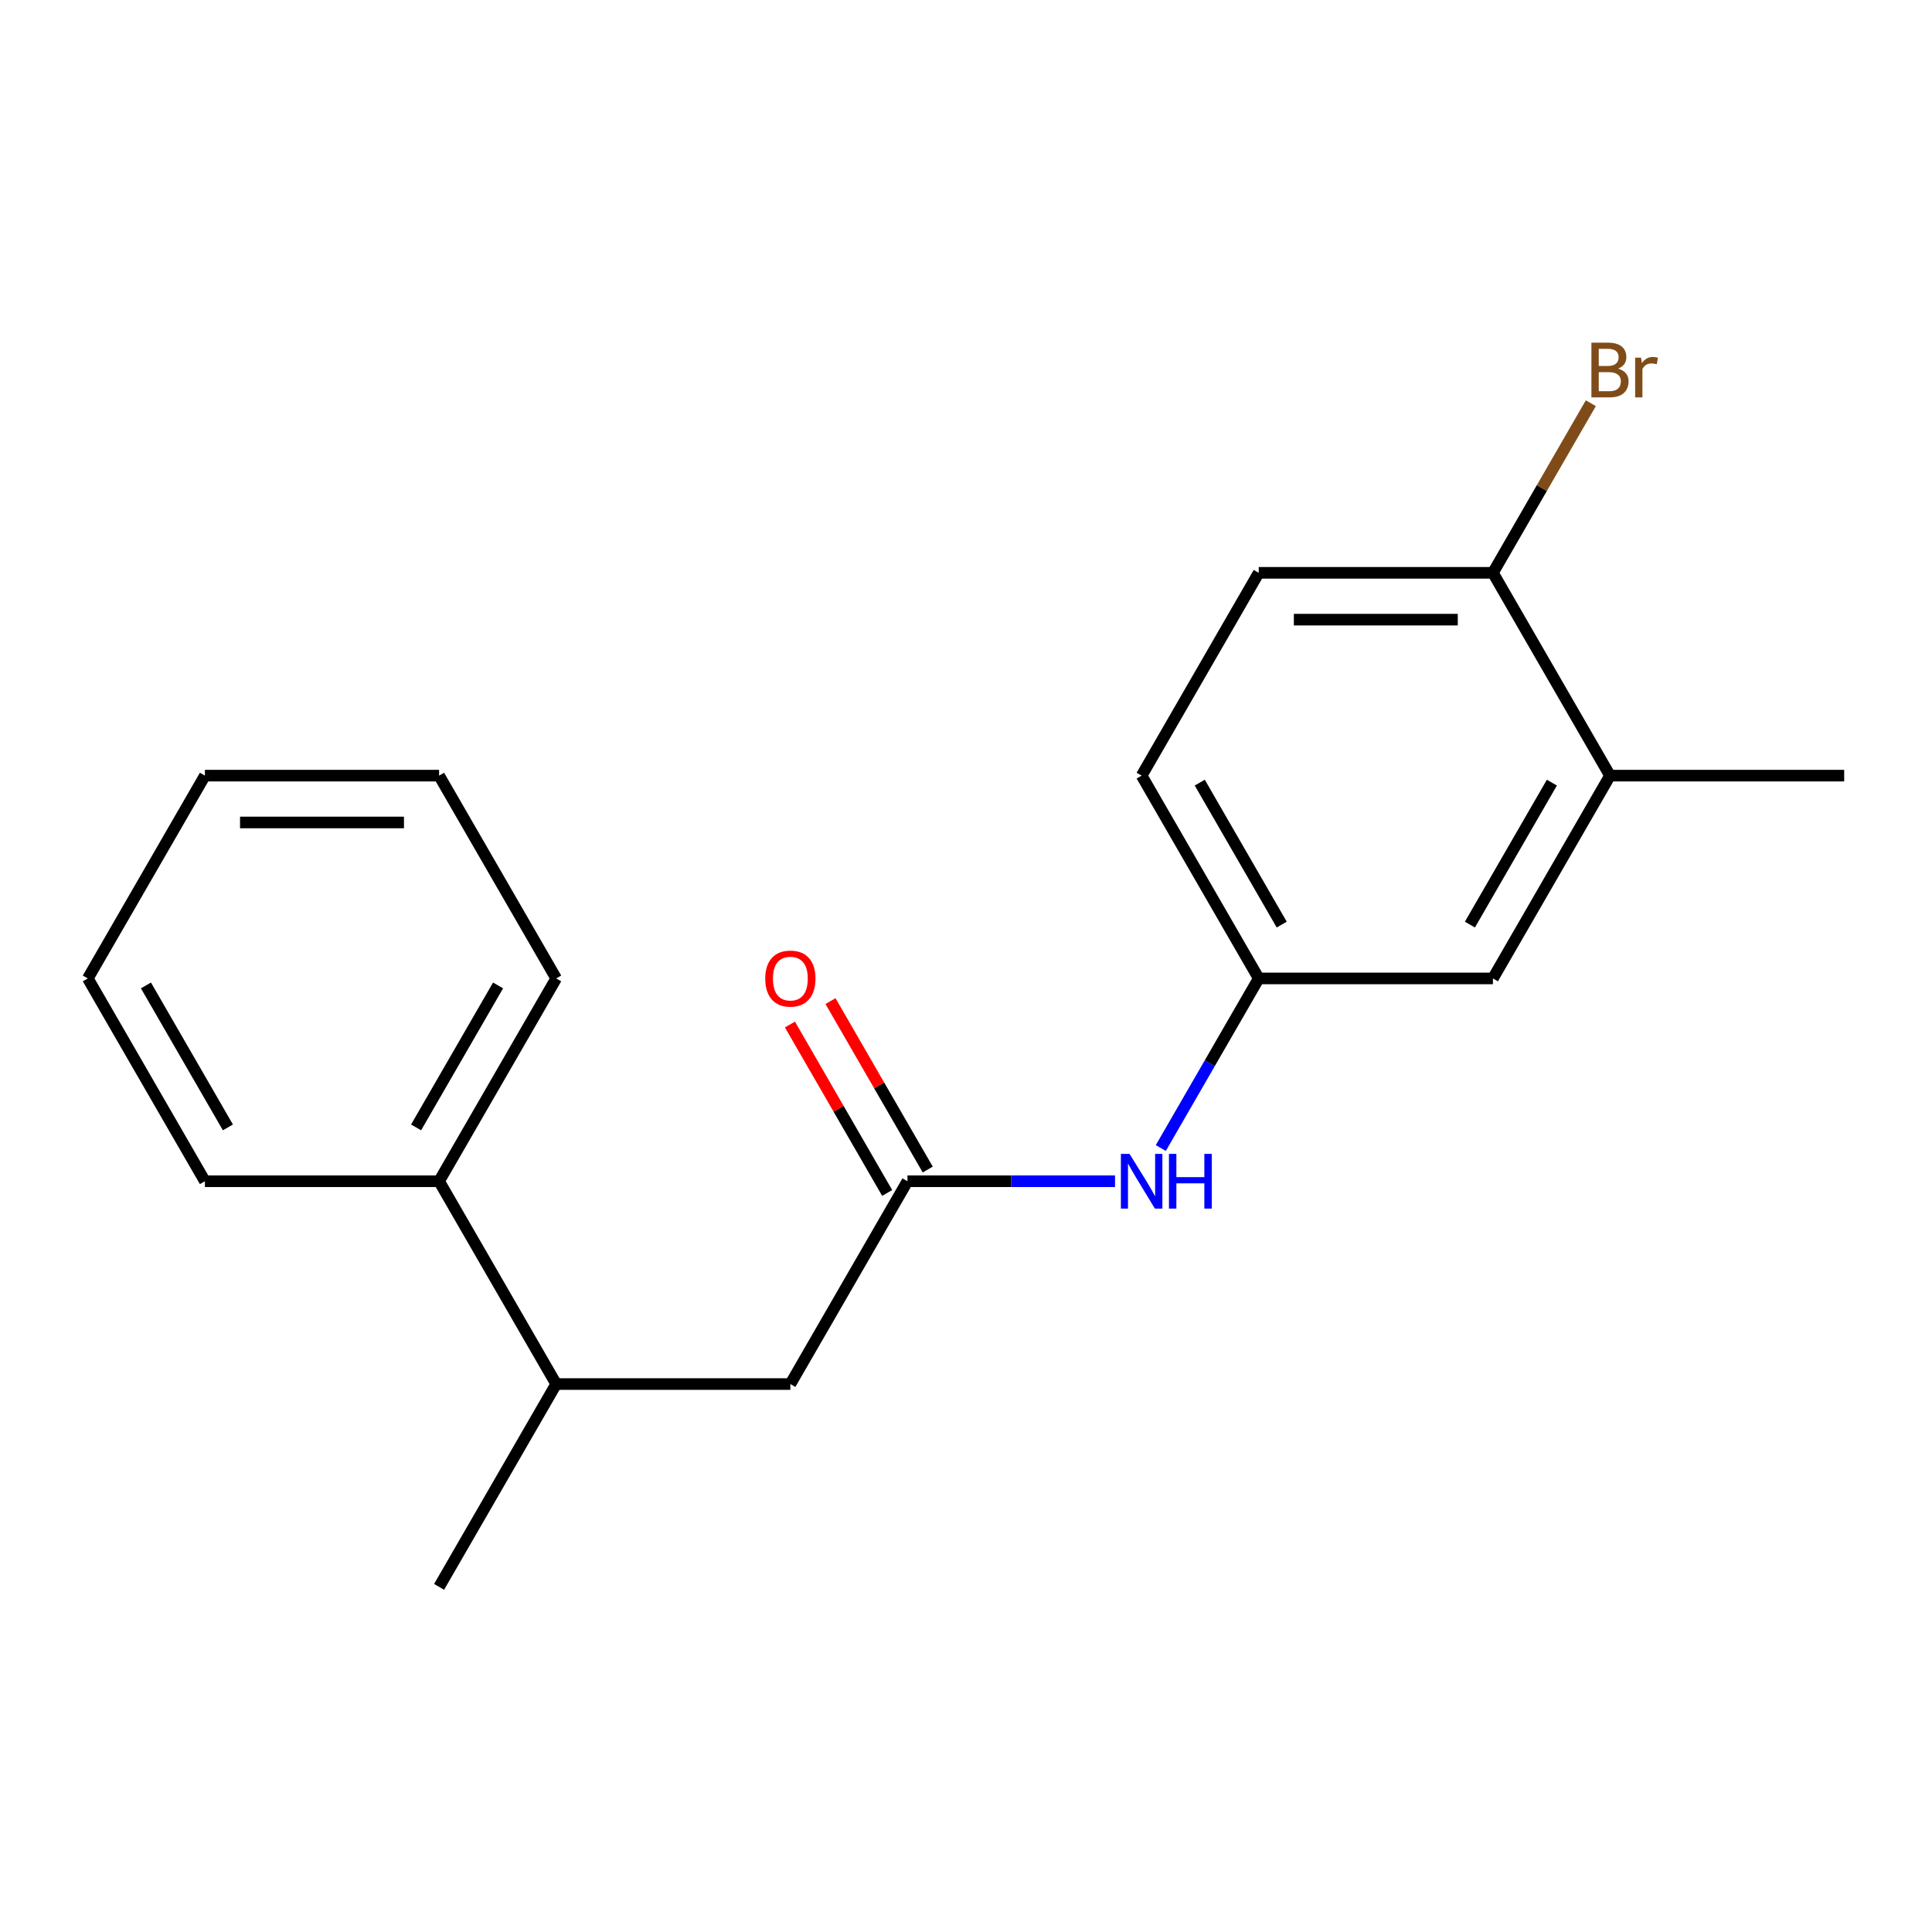 <?xml version='1.0' encoding='iso-8859-1'?>
<svg version='1.1' baseProfile='full'
              xmlns='http://www.w3.org/2000/svg'
                      xmlns:rdkit='http://www.rdkit.org/xml'
                      xmlns:xlink='http://www.w3.org/1999/xlink'
                  xml:space='preserve'
width='1000px' height='1000px' viewBox='0 0 1000 1000'>
<!-- END OF HEADER -->
<rect style='opacity:1.0;fill:#FFFFFF;stroke:none' width='1000' height='1000' x='0' y='0'> </rect>
<path class='bond-0' d='M 469.697,611.409 L 523.418,611.409' style='fill:none;fill-rule:evenodd;stroke:#000000;stroke-width:6px;stroke-linecap:butt;stroke-linejoin:miter;stroke-opacity:1' />
<path class='bond-0' d='M 523.418,611.409 L 577.139,611.409' style='fill:none;fill-rule:evenodd;stroke:#0000FF;stroke-width:6px;stroke-linecap:butt;stroke-linejoin:miter;stroke-opacity:1' />
<path class='bond-2' d='M 469.697,611.409 L 409.091,716.382' style='fill:none;fill-rule:evenodd;stroke:#000000;stroke-width:6px;stroke-linecap:butt;stroke-linejoin:miter;stroke-opacity:1' />
<path class='bond-7' d='M 480.194,605.349 L 455.027,561.757' style='fill:none;fill-rule:evenodd;stroke:#000000;stroke-width:6px;stroke-linecap:butt;stroke-linejoin:miter;stroke-opacity:1' />
<path class='bond-7' d='M 455.027,561.757 L 429.859,518.166' style='fill:none;fill-rule:evenodd;stroke:#FF0000;stroke-width:6px;stroke-linecap:butt;stroke-linejoin:miter;stroke-opacity:1' />
<path class='bond-7' d='M 459.2,617.47 L 434.032,573.879' style='fill:none;fill-rule:evenodd;stroke:#000000;stroke-width:6px;stroke-linecap:butt;stroke-linejoin:miter;stroke-opacity:1' />
<path class='bond-7' d='M 434.032,573.879 L 408.865,530.287' style='fill:none;fill-rule:evenodd;stroke:#FF0000;stroke-width:6px;stroke-linecap:butt;stroke-linejoin:miter;stroke-opacity:1' />
<path class='bond-4' d='M 600.834,594.219 L 626.175,550.328' style='fill:none;fill-rule:evenodd;stroke:#0000FF;stroke-width:6px;stroke-linecap:butt;stroke-linejoin:miter;stroke-opacity:1' />
<path class='bond-4' d='M 626.175,550.328 L 651.515,506.436' style='fill:none;fill-rule:evenodd;stroke:#000000;stroke-width:6px;stroke-linecap:butt;stroke-linejoin:miter;stroke-opacity:1' />
<path class='bond-1' d='M 833.333,401.464 L 772.727,506.436' style='fill:none;fill-rule:evenodd;stroke:#000000;stroke-width:6px;stroke-linecap:butt;stroke-linejoin:miter;stroke-opacity:1' />
<path class='bond-1' d='M 803.248,405.088 L 760.824,478.569' style='fill:none;fill-rule:evenodd;stroke:#000000;stroke-width:6px;stroke-linecap:butt;stroke-linejoin:miter;stroke-opacity:1' />
<path class='bond-12' d='M 833.333,401.464 L 954.545,401.464' style='fill:none;fill-rule:evenodd;stroke:#000000;stroke-width:6px;stroke-linecap:butt;stroke-linejoin:miter;stroke-opacity:1' />
<path class='bond-19' d='M 833.333,401.464 L 772.727,296.491' style='fill:none;fill-rule:evenodd;stroke:#000000;stroke-width:6px;stroke-linecap:butt;stroke-linejoin:miter;stroke-opacity:1' />
<path class='bond-6' d='M 409.091,716.382 L 287.879,716.382' style='fill:none;fill-rule:evenodd;stroke:#000000;stroke-width:6px;stroke-linecap:butt;stroke-linejoin:miter;stroke-opacity:1' />
<path class='bond-3' d='M 772.727,296.491 L 651.515,296.491' style='fill:none;fill-rule:evenodd;stroke:#000000;stroke-width:6px;stroke-linecap:butt;stroke-linejoin:miter;stroke-opacity:1' />
<path class='bond-3' d='M 754.545,320.733 L 669.697,320.733' style='fill:none;fill-rule:evenodd;stroke:#000000;stroke-width:6px;stroke-linecap:butt;stroke-linejoin:miter;stroke-opacity:1' />
<path class='bond-11' d='M 772.727,296.491 L 798.068,252.6' style='fill:none;fill-rule:evenodd;stroke:#000000;stroke-width:6px;stroke-linecap:butt;stroke-linejoin:miter;stroke-opacity:1' />
<path class='bond-11' d='M 798.068,252.6 L 823.409,208.708' style='fill:none;fill-rule:evenodd;stroke:#7F4C19;stroke-width:6px;stroke-linecap:butt;stroke-linejoin:miter;stroke-opacity:1' />
<path class='bond-5' d='M 651.515,506.436 L 772.727,506.436' style='fill:none;fill-rule:evenodd;stroke:#000000;stroke-width:6px;stroke-linecap:butt;stroke-linejoin:miter;stroke-opacity:1' />
<path class='bond-10' d='M 651.515,506.436 L 590.909,401.464' style='fill:none;fill-rule:evenodd;stroke:#000000;stroke-width:6px;stroke-linecap:butt;stroke-linejoin:miter;stroke-opacity:1' />
<path class='bond-10' d='M 663.419,478.569 L 620.995,405.088' style='fill:none;fill-rule:evenodd;stroke:#000000;stroke-width:6px;stroke-linecap:butt;stroke-linejoin:miter;stroke-opacity:1' />
<path class='bond-8' d='M 287.879,716.382 L 227.273,611.409' style='fill:none;fill-rule:evenodd;stroke:#000000;stroke-width:6px;stroke-linecap:butt;stroke-linejoin:miter;stroke-opacity:1' />
<path class='bond-13' d='M 287.879,716.382 L 227.273,821.355' style='fill:none;fill-rule:evenodd;stroke:#000000;stroke-width:6px;stroke-linecap:butt;stroke-linejoin:miter;stroke-opacity:1' />
<path class='bond-14' d='M 227.273,611.409 L 287.879,506.436' style='fill:none;fill-rule:evenodd;stroke:#000000;stroke-width:6px;stroke-linecap:butt;stroke-linejoin:miter;stroke-opacity:1' />
<path class='bond-14' d='M 215.369,583.542 L 257.793,510.061' style='fill:none;fill-rule:evenodd;stroke:#000000;stroke-width:6px;stroke-linecap:butt;stroke-linejoin:miter;stroke-opacity:1' />
<path class='bond-15' d='M 227.273,611.409 L 106.061,611.409' style='fill:none;fill-rule:evenodd;stroke:#000000;stroke-width:6px;stroke-linecap:butt;stroke-linejoin:miter;stroke-opacity:1' />
<path class='bond-9' d='M 651.515,296.491 L 590.909,401.464' style='fill:none;fill-rule:evenodd;stroke:#000000;stroke-width:6px;stroke-linecap:butt;stroke-linejoin:miter;stroke-opacity:1' />
<path class='bond-16' d='M 287.879,506.436 L 227.273,401.464' style='fill:none;fill-rule:evenodd;stroke:#000000;stroke-width:6px;stroke-linecap:butt;stroke-linejoin:miter;stroke-opacity:1' />
<path class='bond-17' d='M 106.061,611.409 L 45.455,506.436' style='fill:none;fill-rule:evenodd;stroke:#000000;stroke-width:6px;stroke-linecap:butt;stroke-linejoin:miter;stroke-opacity:1' />
<path class='bond-17' d='M 117.964,583.542 L 75.54,510.061' style='fill:none;fill-rule:evenodd;stroke:#000000;stroke-width:6px;stroke-linecap:butt;stroke-linejoin:miter;stroke-opacity:1' />
<path class='bond-20' d='M 227.273,401.464 L 106.061,401.464' style='fill:none;fill-rule:evenodd;stroke:#000000;stroke-width:6px;stroke-linecap:butt;stroke-linejoin:miter;stroke-opacity:1' />
<path class='bond-20' d='M 209.091,425.706 L 124.242,425.706' style='fill:none;fill-rule:evenodd;stroke:#000000;stroke-width:6px;stroke-linecap:butt;stroke-linejoin:miter;stroke-opacity:1' />
<path class='bond-18' d='M 45.455,506.436 L 106.061,401.464' style='fill:none;fill-rule:evenodd;stroke:#000000;stroke-width:6px;stroke-linecap:butt;stroke-linejoin:miter;stroke-opacity:1' />
<path  class='atom-1' d='M 584.649 597.249
L 593.929 612.249
Q 594.849 613.729, 596.329 616.409
Q 597.809 619.089, 597.889 619.249
L 597.889 597.249
L 601.649 597.249
L 601.649 625.569
L 597.769 625.569
L 587.809 609.169
Q 586.649 607.249, 585.409 605.049
Q 584.209 602.849, 583.849 602.169
L 583.849 625.569
L 580.169 625.569
L 580.169 597.249
L 584.649 597.249
' fill='#0000FF'/>
<path  class='atom-1' d='M 605.049 597.249
L 608.889 597.249
L 608.889 609.289
L 623.369 609.289
L 623.369 597.249
L 627.209 597.249
L 627.209 625.569
L 623.369 625.569
L 623.369 612.489
L 608.889 612.489
L 608.889 625.569
L 605.049 625.569
L 605.049 597.249
' fill='#0000FF'/>
<path  class='atom-8' d='M 396.091 506.516
Q 396.091 499.716, 399.451 495.916
Q 402.811 492.116, 409.091 492.116
Q 415.371 492.116, 418.731 495.916
Q 422.091 499.716, 422.091 506.516
Q 422.091 513.396, 418.691 517.316
Q 415.291 521.196, 409.091 521.196
Q 402.851 521.196, 399.451 517.316
Q 396.091 513.436, 396.091 506.516
M 409.091 517.996
Q 413.411 517.996, 415.731 515.116
Q 418.091 512.196, 418.091 506.516
Q 418.091 500.956, 415.731 498.156
Q 413.411 495.316, 409.091 495.316
Q 404.771 495.316, 402.411 498.116
Q 400.091 500.916, 400.091 506.516
Q 400.091 512.236, 402.411 515.116
Q 404.771 517.996, 409.091 517.996
' fill='#FF0000'/>
<path  class='atom-12' d='M 837.473 190.798
Q 840.193 191.558, 841.553 193.238
Q 842.953 194.878, 842.953 197.318
Q 842.953 201.238, 840.433 203.478
Q 837.953 205.678, 833.233 205.678
L 823.713 205.678
L 823.713 177.358
L 832.073 177.358
Q 836.913 177.358, 839.353 179.318
Q 841.793 181.278, 841.793 184.878
Q 841.793 189.158, 837.473 190.798
M 827.513 180.558
L 827.513 189.438
L 832.073 189.438
Q 834.873 189.438, 836.313 188.318
Q 837.793 187.158, 837.793 184.878
Q 837.793 180.558, 832.073 180.558
L 827.513 180.558
M 833.233 202.478
Q 835.993 202.478, 837.473 201.158
Q 838.953 199.838, 838.953 197.318
Q 838.953 194.998, 837.313 193.838
Q 835.713 192.638, 832.633 192.638
L 827.513 192.638
L 827.513 202.478
L 833.233 202.478
' fill='#7F4C19'/>
<path  class='atom-12' d='M 849.393 185.118
L 849.833 187.958
Q 851.993 184.758, 855.513 184.758
Q 856.633 184.758, 858.153 185.158
L 857.553 188.518
Q 855.833 188.118, 854.873 188.118
Q 853.193 188.118, 852.073 188.798
Q 850.993 189.438, 850.113 190.998
L 850.113 205.678
L 846.353 205.678
L 846.353 185.118
L 849.393 185.118
' fill='#7F4C19'/>
</svg>
